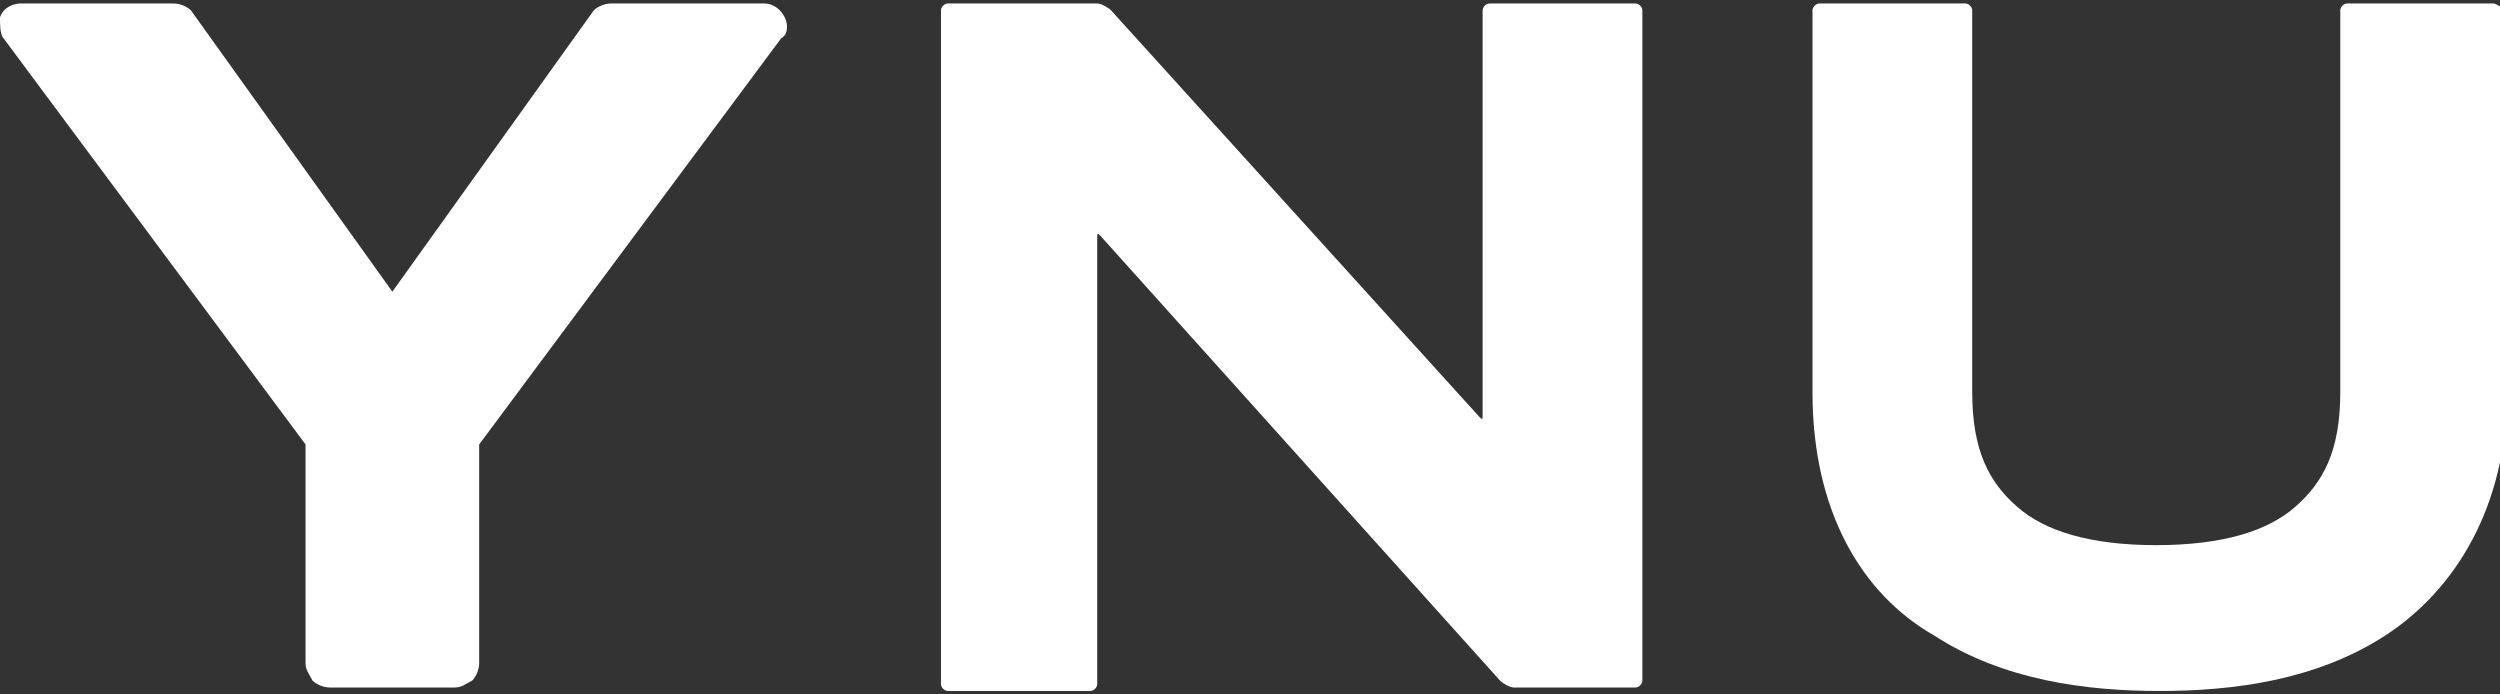 <?xml version="1.0" encoding="utf-8"?>
<!-- Generator: Adobe Illustrator 24.0.1, SVG Export Plug-In . SVG Version: 6.00 Build 0)  -->
<svg version="1.1" id="レイヤー_1" xmlns="http://www.w3.org/2000/svg" xmlns:xlink="http://www.w3.org/1999/xlink" x="0px"
	 y="0px" viewBox="0 0 72 20" style="enable-background:new 0 0 72 20;" xml:space="preserve">
<rect x="0" y="0" width="72" height="20" fill="#333333" stroke="none"/>
<style type="text/css">
	.st0{fill:#FFFFFF;}
</style>
<g>
	<path class="st0" d="M22.6,0.5c-0.1-0.2-0.3-0.4-0.6-0.4l-4.4,0c-0.2,0-0.4,0.1-0.5,0.2l-5.8,8.1L5.5,0.3C5.4,0.2,5.2,0.1,5,0.1
		l-4.4,0c-0.2,0-0.5,0.1-0.6,0.4C0,0.7,0,1,0.1,1.1l8.7,11.7v6.3c0,0.2,0.1,0.3,0.2,0.5c0.1,0.1,0.3,0.2,0.5,0.2h3.6
		c0.2,0,0.3-0.1,0.5-0.2c0.1-0.1,0.2-0.3,0.2-0.5v-6.3l8.7-11.7C22.7,1,22.7,0.7,22.6,0.5z"/>
	<path class="st0" d="M31.6,0.1c0.1,0,0.3,0.1,0.4,0.2L42.6,12c0.1,0.1,0.1,0.1,0.1-0.1V0.3c0-0.1,0.1-0.2,0.2-0.2l4.2,0
		c0.1,0,0.2,0.1,0.2,0.2v19.3c0,0.1-0.1,0.2-0.2,0.2h-3.5c-0.1,0-0.3-0.1-0.4-0.2L31.7,6.8c-0.1-0.1-0.1-0.1-0.1,0.1v12.8
		c0,0.1-0.1,0.2-0.2,0.2h-4.1c-0.1,0-0.2-0.1-0.2-0.2V0.3c0-0.1,0.1-0.2,0.2-0.2L31.6,0.1z"/>
	<path class="st0" d="M71.8,0.1l-4.2,0c-0.1,0-0.2,0.1-0.2,0.2v11c0,1.7-0.5,2.6-1.3,3.3c-0.8,0.7-2.1,1.1-4,1.1
		c-1.9,0-3.2-0.4-4-1.1c-0.8-0.7-1.3-1.6-1.3-3.3v-11c0-0.1-0.1-0.2-0.2-0.2l-4.2,0c-0.1,0-0.2,0.1-0.2,0.2v11c0,3.4,1.4,5.8,3.5,7
		c2,1.3,4.4,1.6,6.5,1.6c2.1,0,4.5-0.3,6.5-1.6c2-1.3,3.5-3.7,3.5-7v-11C72,0.2,71.9,0.1,71.8,0.1z"/>
</g>
</svg>
